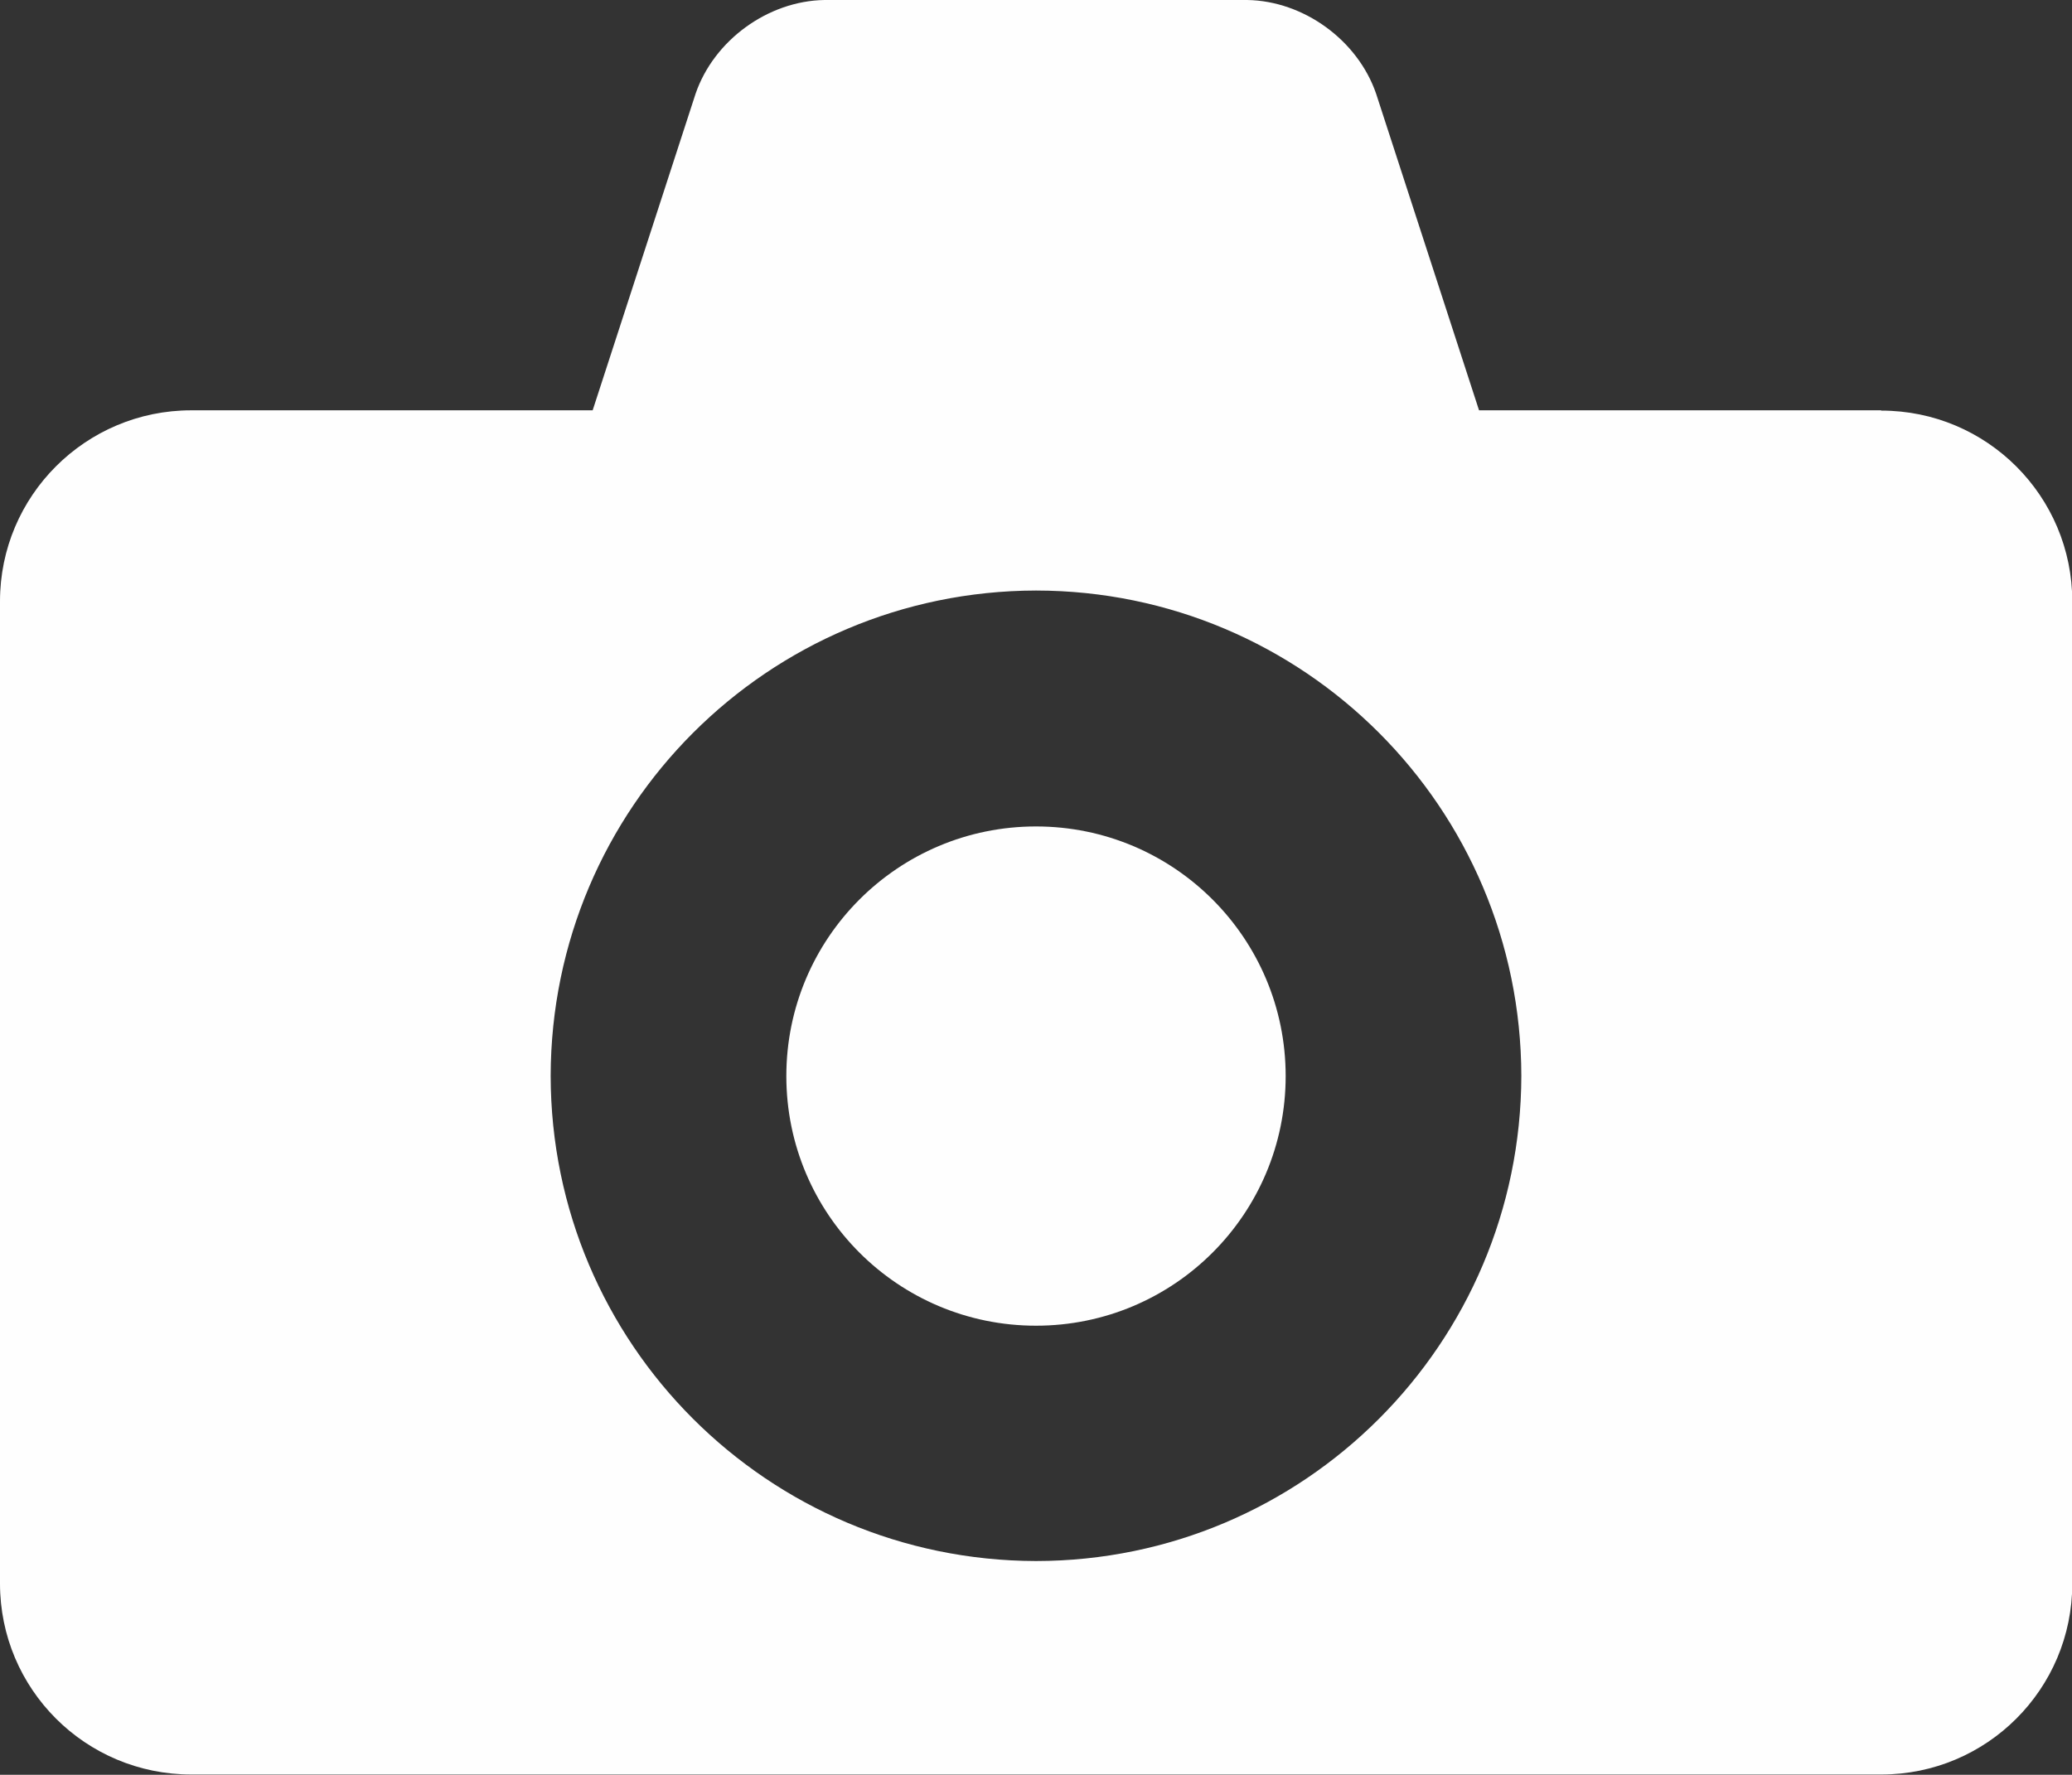 <?xml version="1.0" encoding="UTF-8"?>
<svg id="Layer_2" xmlns="http://www.w3.org/2000/svg" viewBox="0 0 71.04 60.86">
  <rect x="0" y="0" width="71.04" height="60.86" fill="#333333" stroke="none"/>
  <defs>
    <style>
      .cls-1 {
        fill: none;
      }

      .cls-2 {
        fill: #fefefe;
      }
    </style>
  </defs>
  <g id="Layer_40">
    <g>
      <path class="cls-1" d="M52.16,36.89c-.02-9.19-7.45-16.62-16.64-16.64-9.19.01-16.63,7.45-16.64,16.64.02,9.19,7.45,16.63,16.64,16.64,9.19-.02,16.62-7.45,16.64-16.64ZM35.52,45.45c-4.73,0-8.56-3.83-8.56-8.56s3.83-8.56,8.56-8.56,8.56,3.83,8.56,8.56-3.83,8.56-8.56,8.56Z"/>
      <path class="cls-2" d="M64.49,14.07h-13.78l-3.53-10.86c-.63-1.83-2.48-3.18-4.42-3.21h-14.49c-1.94.03-3.79,1.38-4.42,3.21l-3.53,10.86H6.56c-3.62,0-6.56,2.93-6.56,6.55v33.68c0,3.62,2.93,6.55,6.56,6.55h57.94c3.62,0,6.55-2.93,6.55-6.55V20.63c0-3.62-2.93-6.55-6.55-6.55ZM18.88,36.89c.02-9.19,7.45-16.62,16.64-16.64,9.19.01,16.62,7.45,16.64,16.64-.02,9.19-7.45,16.63-16.64,16.64-9.19-.02-16.63-7.45-16.64-16.64Z"/>
      <path class="cls-2" d="M35.52,28.34c-4.73,0-8.56,3.83-8.56,8.56s3.83,8.56,8.56,8.56,8.56-3.83,8.56-8.56-3.83-8.56-8.56-8.56Z"/>
    </g>
  </g>
</svg>